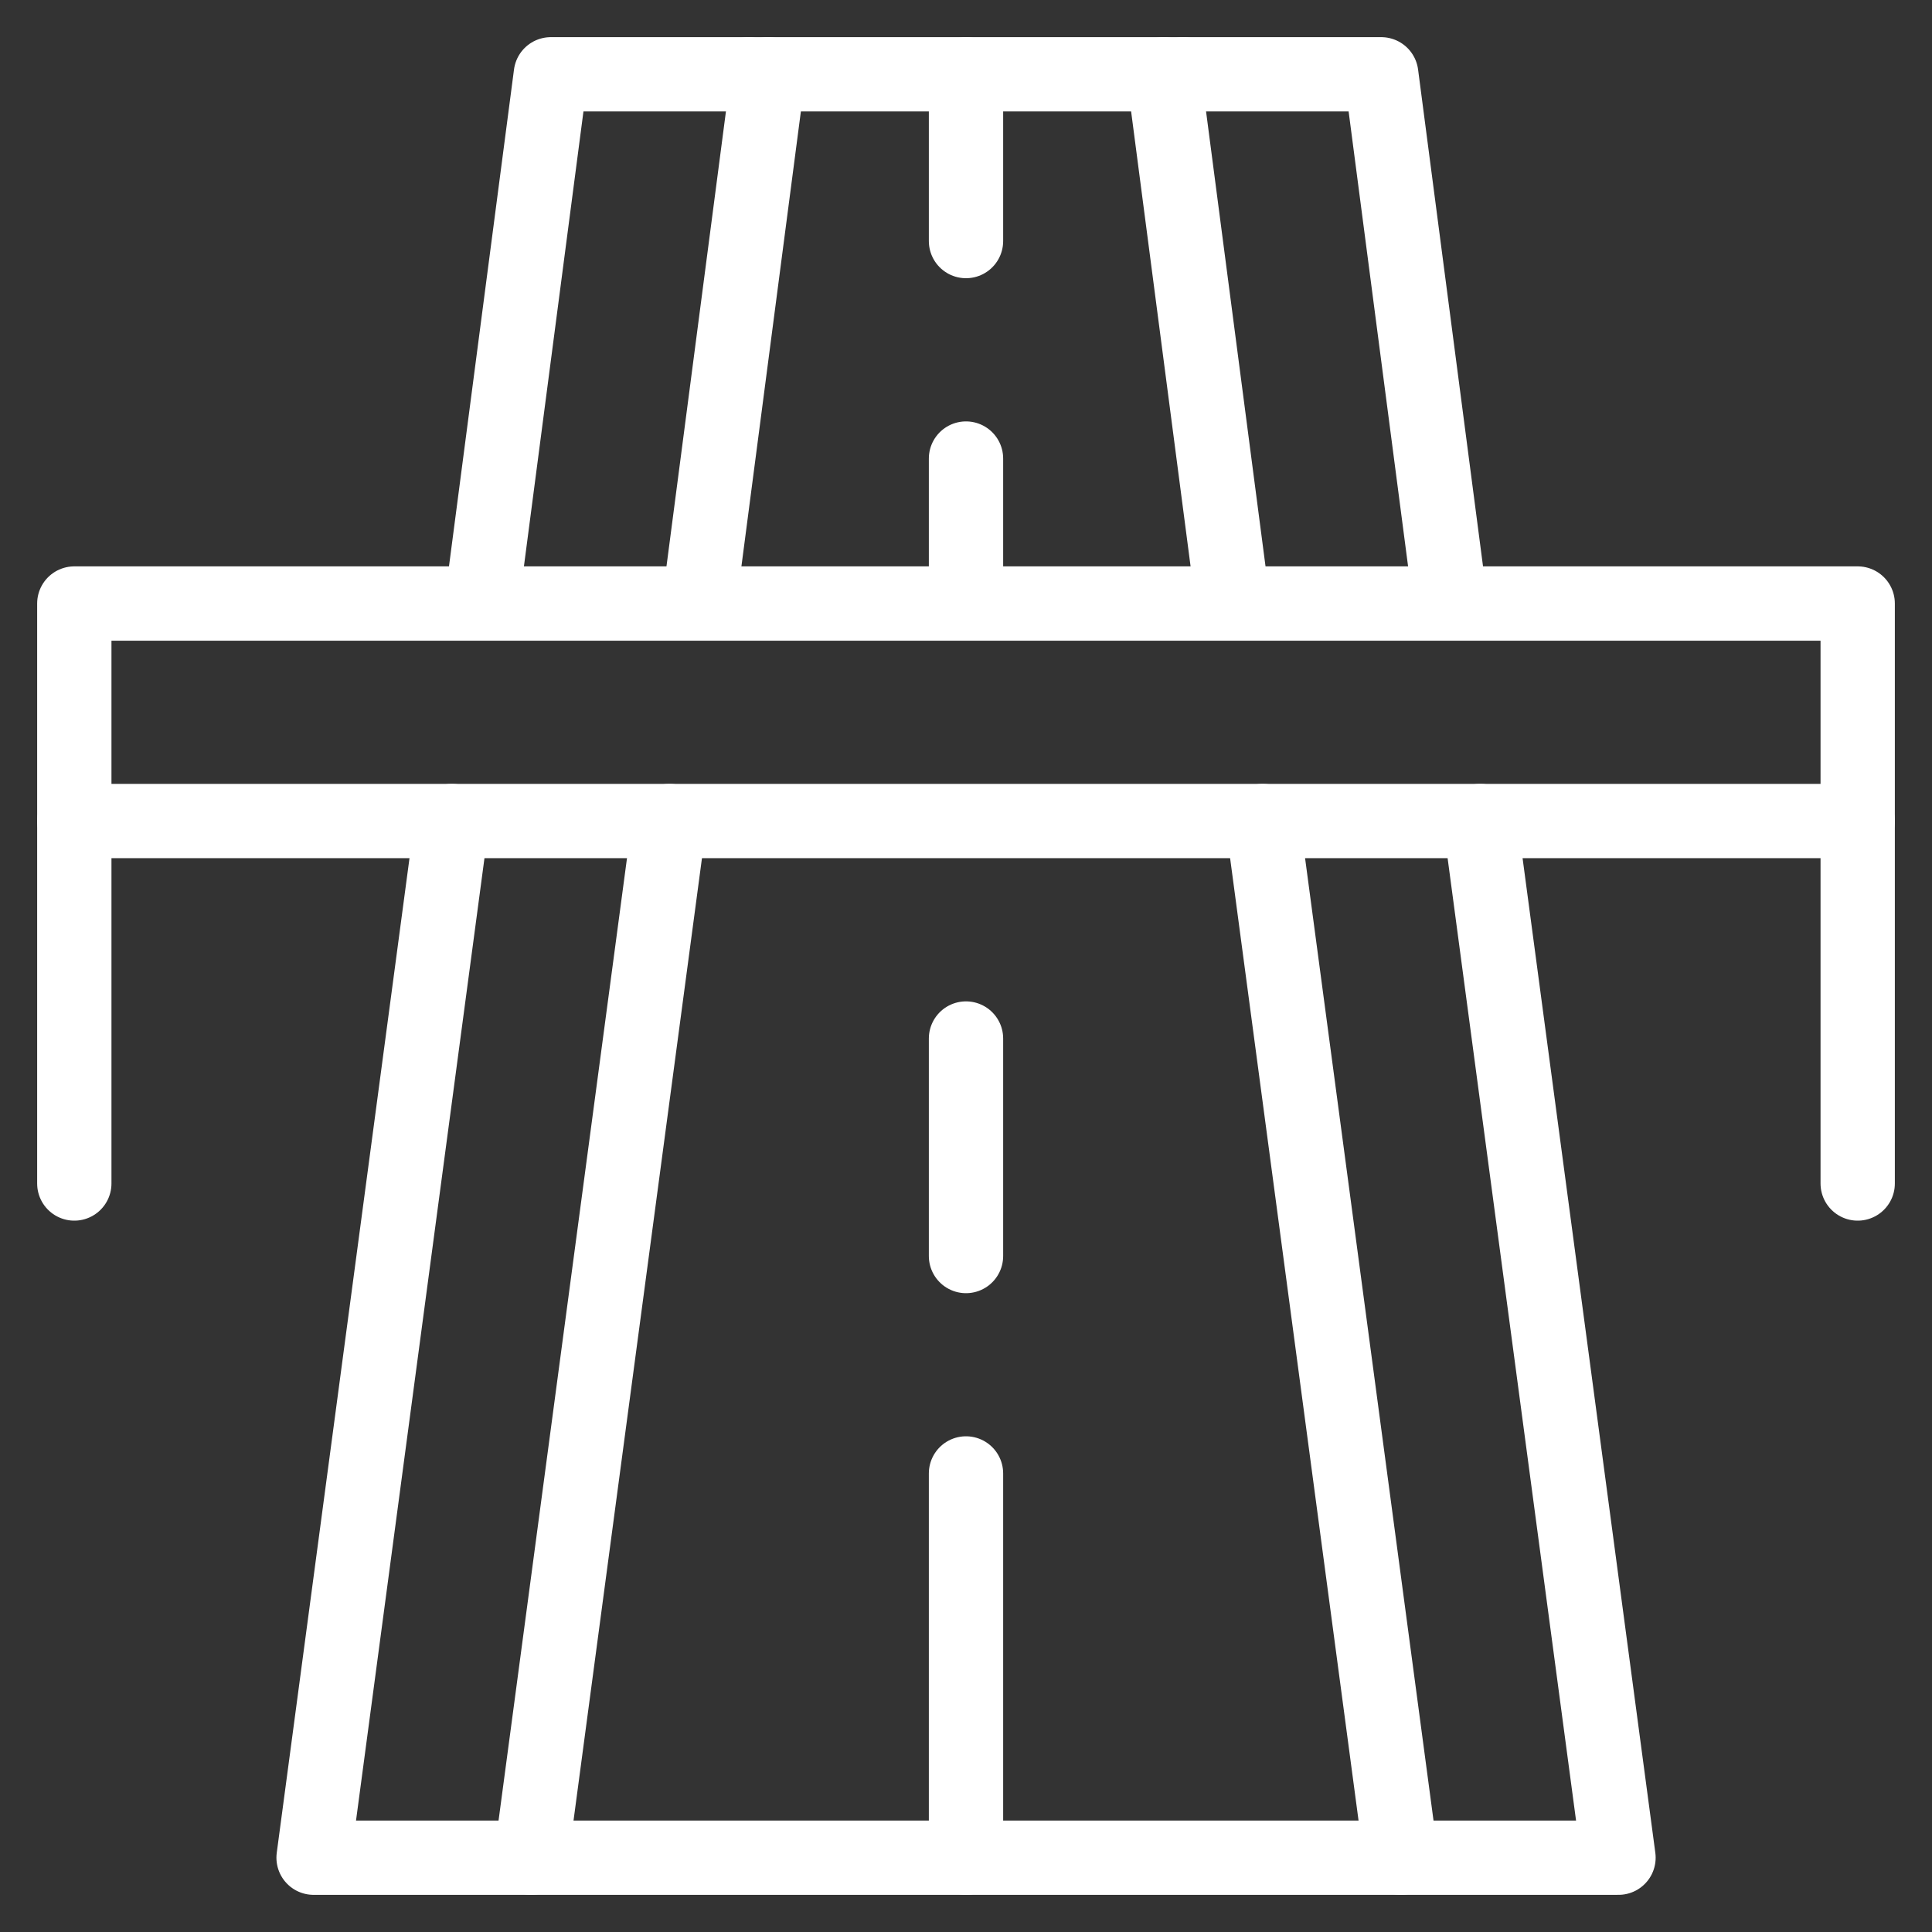<svg width="26" height="26" viewBox="0 0 26 26" fill="none" xmlns="http://www.w3.org/2000/svg">
<rect x="0" y="0" width="26" height="26" fill="#333333" stroke="none"/>
<path d="M1 15.927V8.122H25V15.927" stroke="white" stroke-linecap="round" stroke-linejoin="round"/>
<path d="M1 11.049H25" stroke="white" stroke-linecap="round" stroke-linejoin="round"/>
<path d="M10.339 1L9.408 8.122" stroke="white" stroke-linecap="round" stroke-linejoin="round"/>
<path d="M6.481 8.122L7.413 1H10.073" stroke="white" stroke-linecap="round" stroke-linejoin="round"/>
<path d="M9.009 11.049L7.147 25H4.22L6.082 11.049" stroke="white" stroke-linecap="round" stroke-linejoin="round"/>
<path d="M15.927 1H18.588L19.519 8.122" stroke="white" stroke-linecap="round" stroke-linejoin="round"/>
<path d="M16.592 8.122L15.661 1" stroke="white" stroke-linecap="round" stroke-linejoin="round"/>
<path d="M16.992 11.049L18.854 25H21.781L19.919 11.049" stroke="white" stroke-linecap="round" stroke-linejoin="round"/>
<path d="M10.073 1H15.927" stroke="white" stroke-linecap="round" stroke-linejoin="round"/>
<path d="M13 1V3.244" stroke="white" stroke-linecap="round" stroke-linejoin="round"/>
<path d="M13 6.171V8.122" stroke="white" stroke-linecap="round" stroke-linejoin="round"/>
<path d="M13 13.976V16.903" stroke="white" stroke-linecap="round" stroke-linejoin="round"/>
<path d="M13 19.829V25" stroke="white" stroke-linecap="round" stroke-linejoin="round"/>
<path d="M18.854 25H7.146" stroke="white" stroke-linecap="round" stroke-linejoin="round"/>
</svg>
